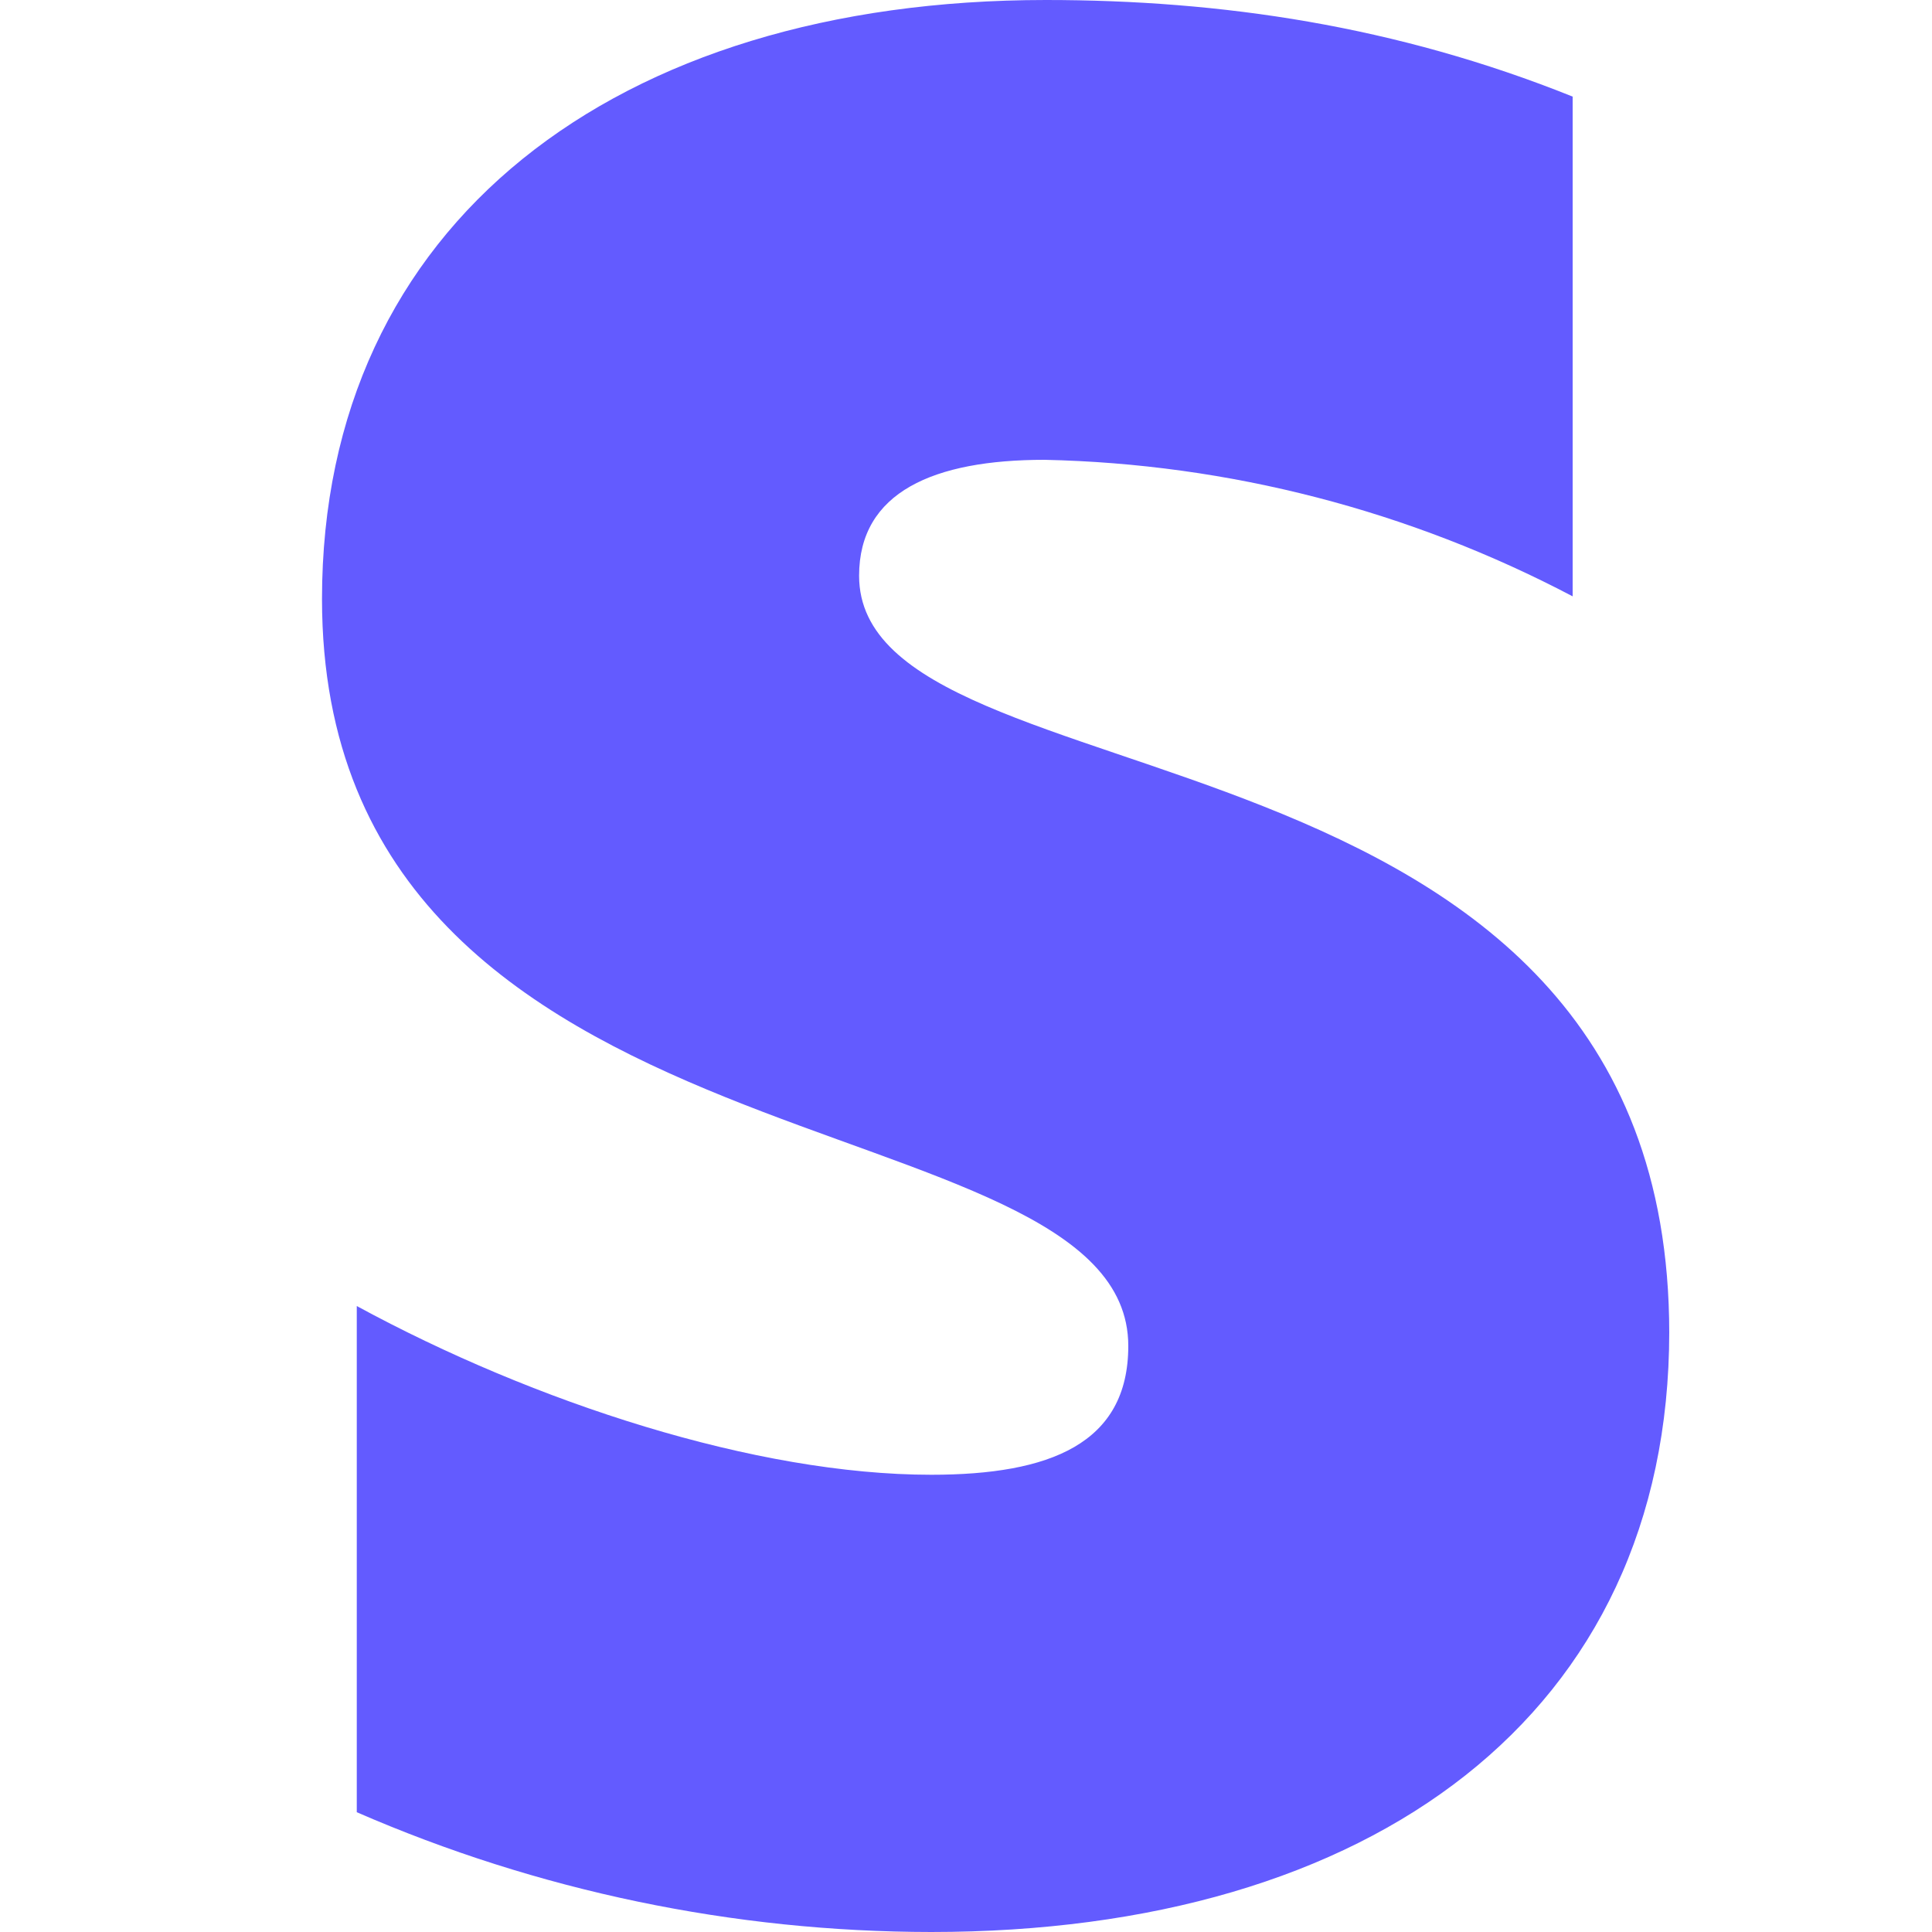 <svg width="24" height="24" viewBox="0 0 24 24" fill="none" xmlns="http://www.w3.org/2000/svg">
<path fill-rule="evenodd" clip-rule="evenodd" d="M8.734 11.213C8.703 11.217 8.671 11.22 8.638 11.223L8.637 11.223C8.67 11.22 8.703 11.217 8.734 11.213Z" fill="black"/>
<path fill-rule="evenodd" clip-rule="evenodd" d="M20.736 16.544C20.736 21.296 17.04 24 11.568 24C9.113 23.998 6.684 23.492 4.432 22.512V16.224C6.64 17.424 9.392 18.32 11.568 18.32C13.04 18.32 14.016 17.936 14.016 16.72C14.016 13.552 4 14.736 4 7.44C4 2.784 7.648 0 12.992 0C15.168 0 17.344 0.32 19.536 1.2V7.408C17.51 6.342 15.265 5.761 12.976 5.712C11.6 5.712 10.672 6.112 10.672 7.152C10.672 10.112 20.736 8.704 20.736 16.56V16.544Z" fill="#635BFF"/>
</svg>
